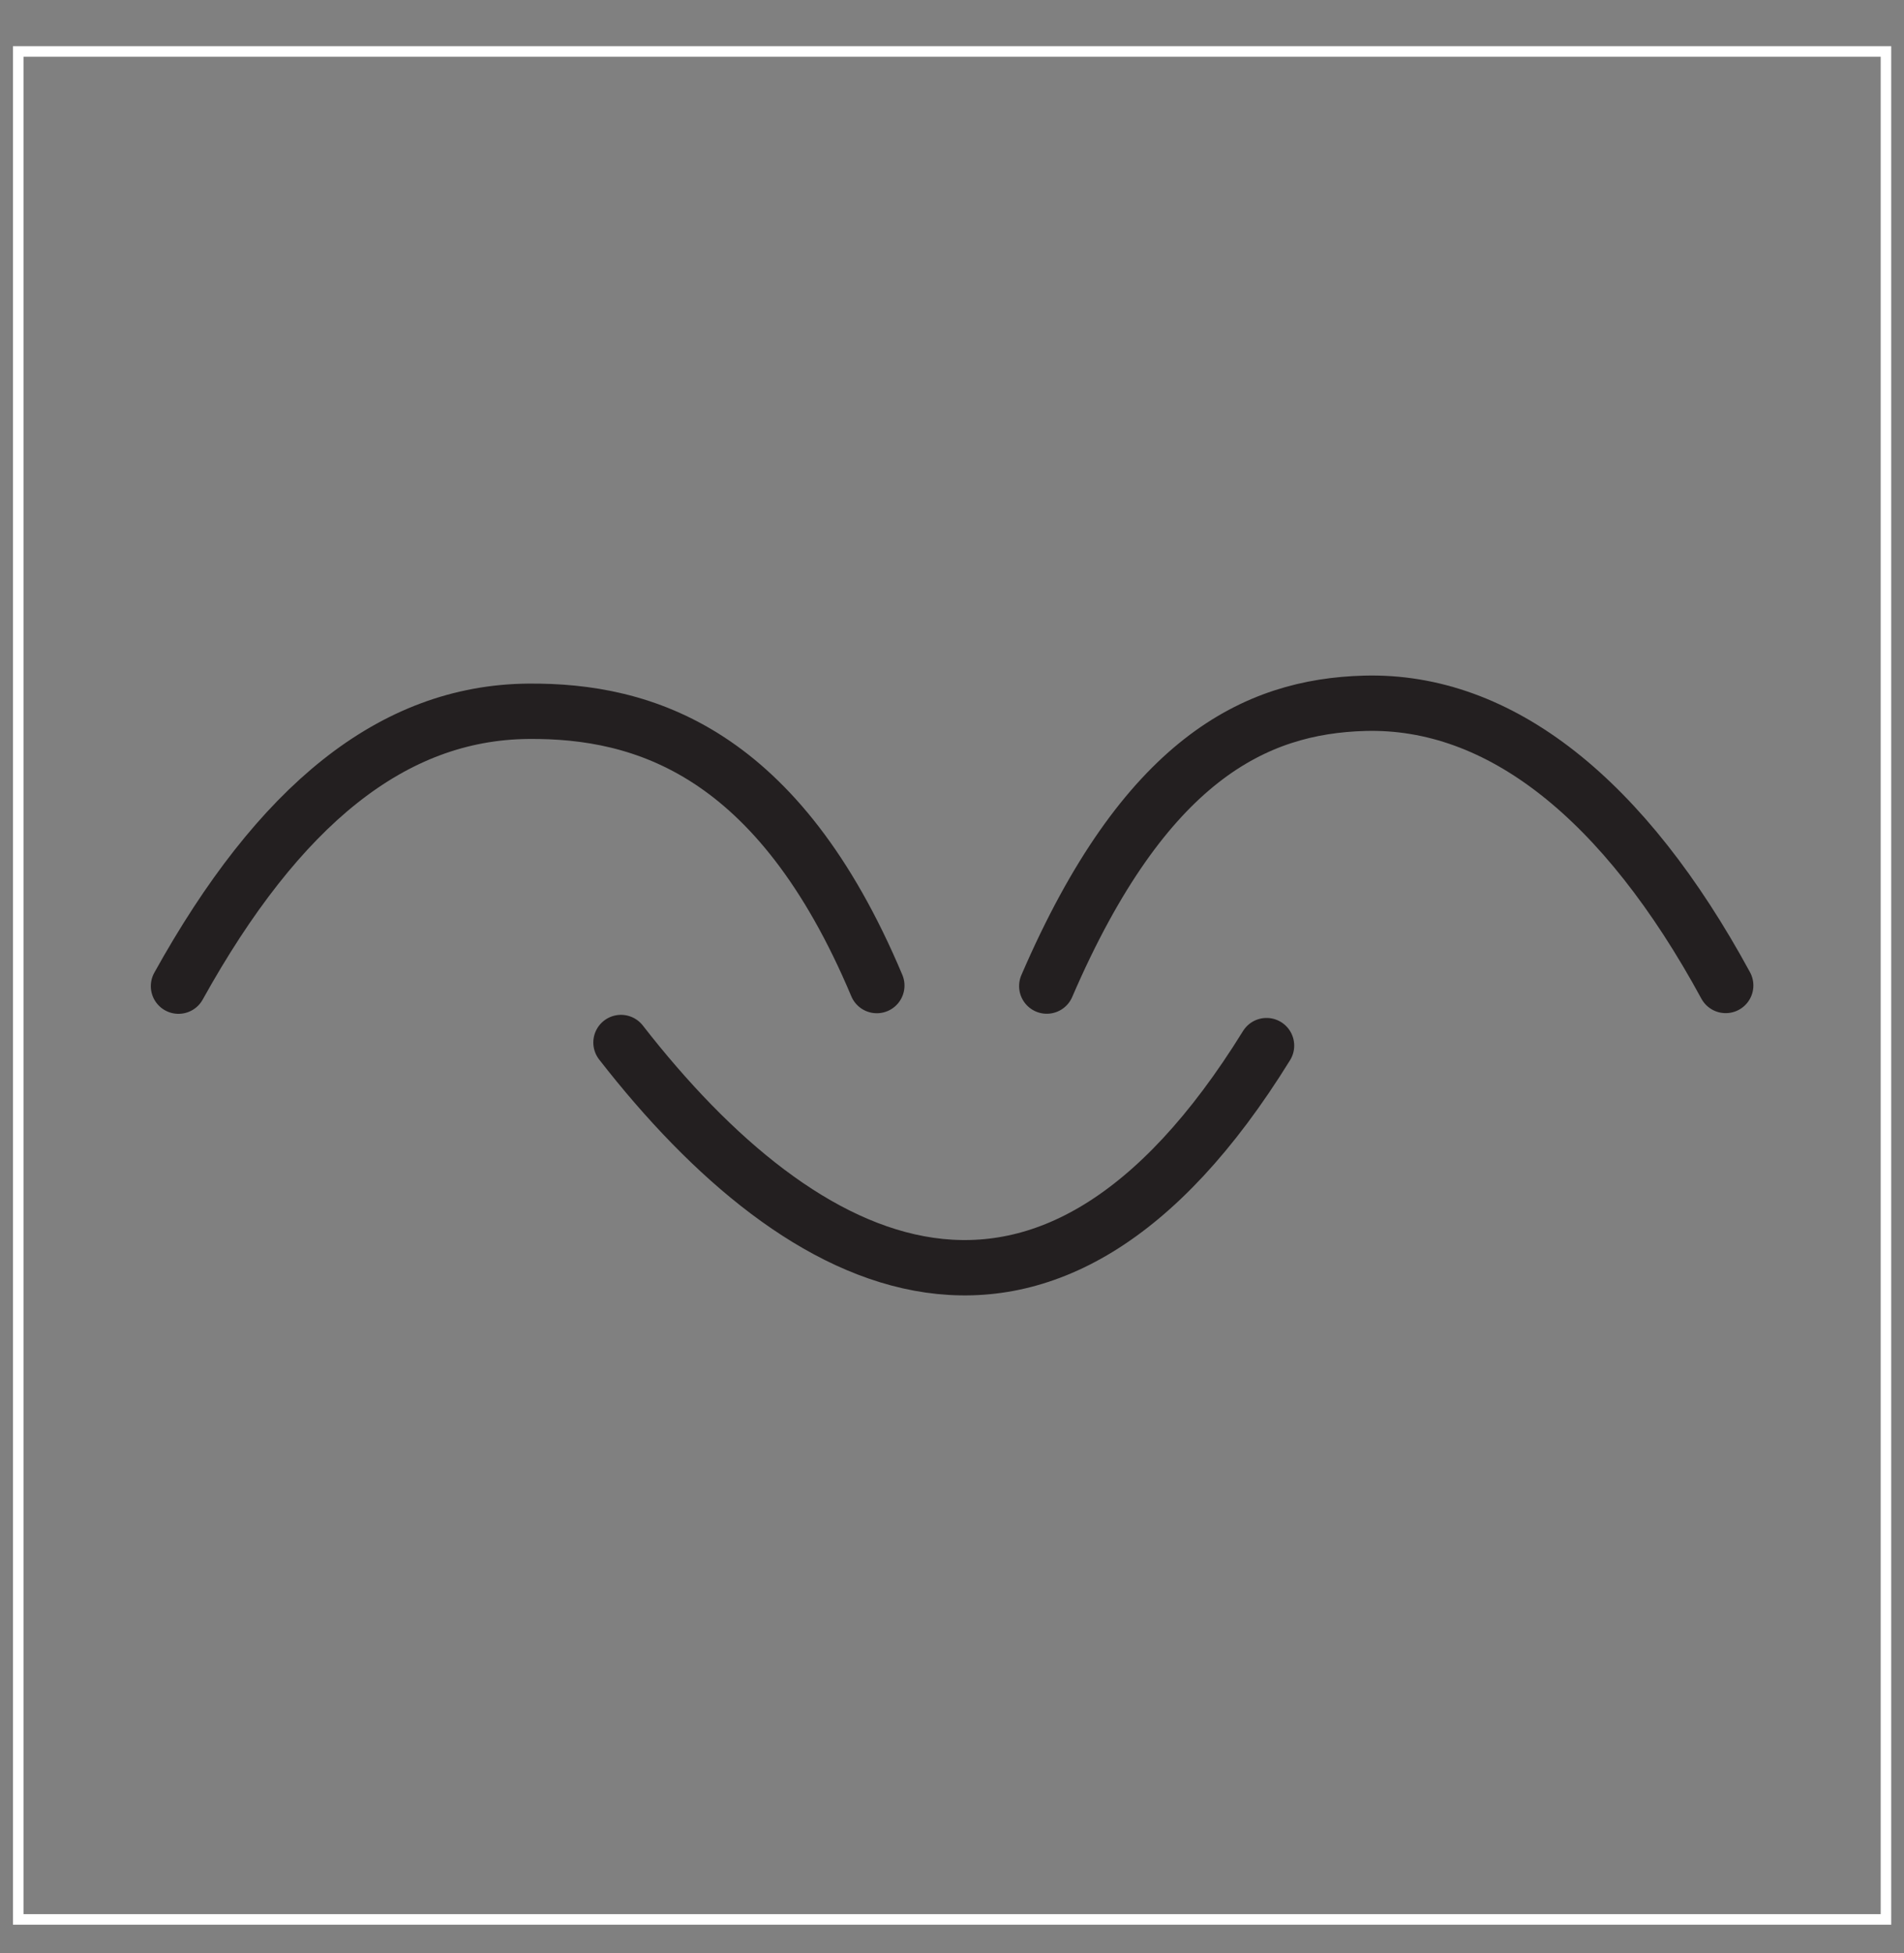 <?xml version="1.0" encoding="UTF-8" standalone="no"?>
<svg
   xmlns:rdf="http://www.w3.org/1999/02/22-rdf-syntax-ns#"
   xmlns:svg="http://www.w3.org/2000/svg"
   xmlns="http://www.w3.org/2000/svg"
   viewBox="0 0 52 53.333"
   height="100%"
   width="100%"
   xml:space="preserve"
   id="svg2"
   version="1.1"><rect x="0" y="0" width="52" height="53.333" fill="#808080" stroke="none"/><defs
     id="defs6" /><g
     transform="matrix(1.333,0,0,-1.333,0,53.333)"
     id="g10"><g
       transform="scale(0.1)"
       id="g12"><path
         id="path14"
         style="fill:none;stroke:#231f20;stroke-width:11.339;stroke-linecap:round;stroke-linejoin:miter;stroke-miterlimit:22.926;stroke-dasharray:none;stroke-opacity:1"
         d="m 127.23,186.531 c 37.297,-47.922 87.219,-73.504 132.262,-0.636" /><path
         id="path16"
         style="fill:none;stroke:#231f20;stroke-width:11.339;stroke-linecap:round;stroke-linejoin:miter;stroke-miterlimit:22.926;stroke-dasharray:none;stroke-opacity:1"
         d="m 36.57,198.078 c 20.555,37.043 43.828,56.074 71.688,56.309 23.551,0.199 51.199,-8.18 71.387,-56.188" /><path
         id="path18"
         style="fill:none;stroke:#231f20;stroke-width:11.339;stroke-linecap:round;stroke-linejoin:miter;stroke-miterlimit:22.926;stroke-dasharray:none;stroke-opacity:1"
         d="m 353.566,198.219 c -20.691,38.094 -46.199,58.574 -74.003,57.804 -22.325,-0.617 -45.043,-11.429 -65.098,-57.929" /><path
         id="path20"
         style="fill:none;stroke:#ffffff;stroke-width:2.16;stroke-linecap:butt;stroke-linejoin:miter;stroke-miterlimit:22.926;stroke-dasharray:none;stroke-opacity:1"
         d="M 3.738,389.555 H 386.402 V 6.895 H 3.738 Z" /></g></g></svg>